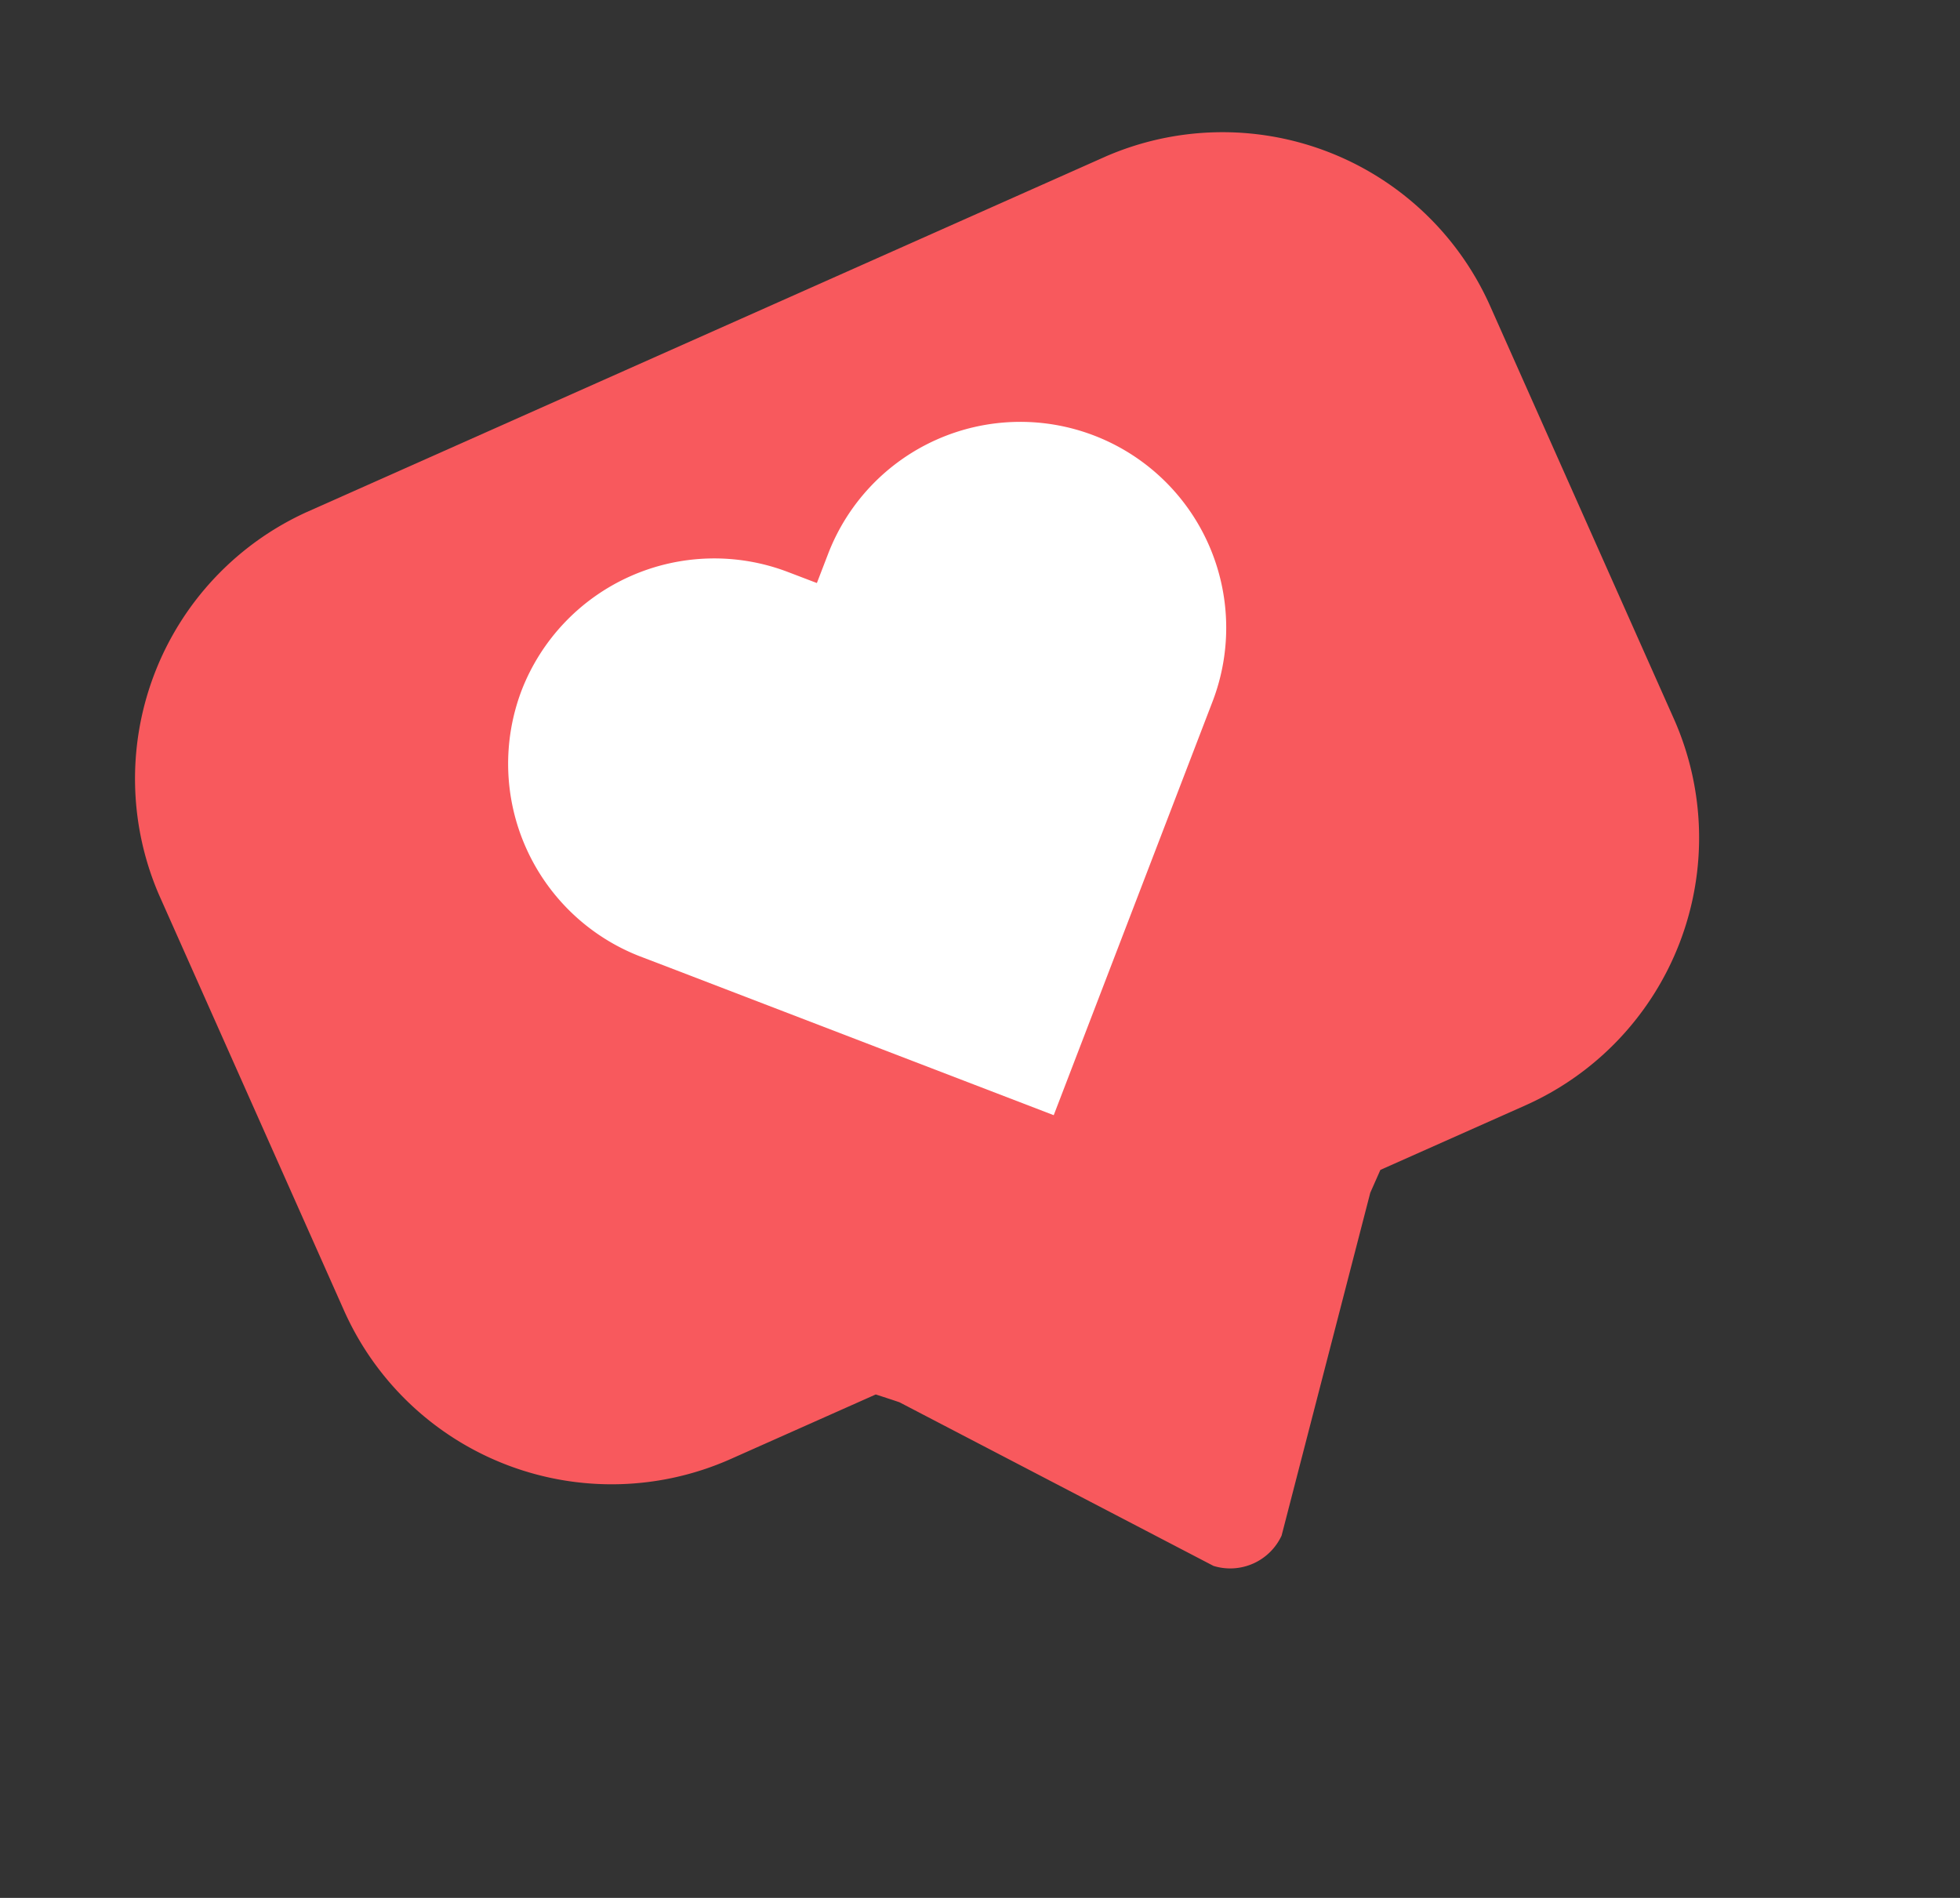 <svg viewBox="0 0 286.06 277.008" height="277.008" width="286.06" xmlns:xlink="http://www.w3.org/1999/xlink" xmlns="http://www.w3.org/2000/svg">
  <rect x="0" y="0" width="286.06" height="277.008" fill="#333333" stroke="none"/>
  <defs>
    <clipPath id="clip-path">
      <rect fill="none" height="196.419" width="212.481" data-name="Rectangle 57" id="Rectangle_57"></rect>
    </clipPath>
  </defs>
  <g transform="matrix(0.996, -0.087, 0.087, 0.996, 0, 23.083)" id="social-share-heart">
    <g clip-path="url(#clip-path)" transform="translate(264.853 185.718) rotate(161)" data-name="Group 69" id="Group_69">
      <path fill="#f8595d" transform="translate(0 0.002)" d="M212.481,153.771V87.6a42.768,42.768,0,0,0-42.64-42.644H146.547c-1-.9-1.926-1.734-2.7-2.452L111.681,2.042a8.267,8.267,0,0,0-10.88,0L68.627,42.5l-2.708,2.452H42.644A42.771,42.771,0,0,0,0,87.6v66.175a42.769,42.769,0,0,0,42.644,42.644h127.2a42.766,42.766,0,0,0,42.64-42.644" data-name="Path 4507" id="Path_4507"></path>
      <path fill="#fff" transform="translate(51.735 71.641)" d="M100.246,88.247a30.164,30.164,0,0,1-42.516,0L54.5,85.032,51.28,88.247A30.059,30.059,0,0,1,8.772,45.735l3.219-3.219L54.5,0,97.015,42.516l3.231,3.219a30.16,30.16,0,0,1,0,42.512" data-name="Path 4508" id="Path_4508"></path>
    </g>
  </g>
</svg>
